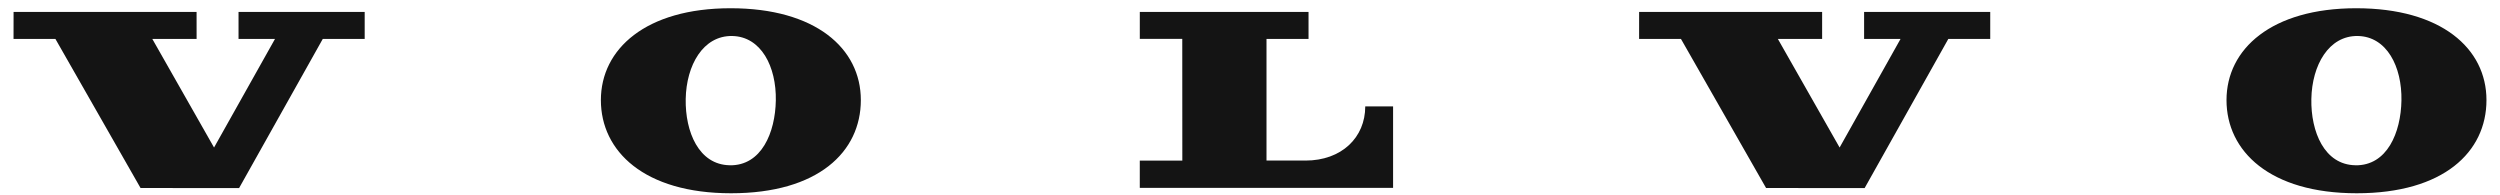 <svg width="128" height="10" viewBox="0 0 128 10" fill="none" xmlns="http://www.w3.org/2000/svg">
<g clip-path="url(#clip0_8_7235)">
<path d="M2.838 1.995L7.196 9.626L12.241 9.63L16.525 1.995H18.672V0.612H12.213V1.995H14.079L10.959 7.553L7.799 1.995H10.066L10.065 0.612H0.695L0.693 1.995H2.838Z" fill="#141414"/>
<path d="M58.358 1.993V0.612H66.997V1.993H64.845V8.221H66.84C68.688 8.221 69.901 7.044 69.901 5.447H71.326V9.618H58.357V8.222H60.535L60.532 1.991H58.357L58.358 1.993Z" fill="#141414"/>
<path d="M37.407 0.422C33.069 0.422 30.765 2.508 30.765 5.125C30.765 7.742 32.984 9.895 37.433 9.895C41.882 9.895 44.075 7.779 44.075 5.125C44.075 2.471 41.747 0.422 37.407 0.422ZM37.359 8.461C35.775 8.434 35.079 6.747 35.108 5.07C35.14 3.333 36.002 1.819 37.486 1.843C38.97 1.869 39.755 3.411 39.722 5.148C39.692 6.785 38.992 8.491 37.359 8.463V8.461Z" fill="#141414"/>
<path d="M86.066 1.995L90.423 9.626L95.469 9.63L99.753 1.995H101.9V0.612H95.442V1.995H97.307L94.188 7.553L91.027 1.995H93.293V0.612H83.923L83.922 1.995H86.066Z" fill="#141414"/>
<path d="M120.639 0.422C116.301 0.422 113.997 2.508 113.997 5.125C113.997 7.742 116.216 9.895 120.665 9.895C125.113 9.895 127.307 7.779 127.307 5.125C127.307 2.471 124.979 0.422 120.639 0.422ZM120.591 8.461C119.007 8.434 118.311 6.747 118.341 5.07C118.373 3.333 119.235 1.819 120.719 1.843C122.204 1.869 122.986 3.411 122.954 5.148C122.925 6.785 122.224 8.491 120.591 8.463V8.461Z" fill="#141414"/>
</g>
<defs>
<clipPath id="clip0_8_7235">
<rect width="126.614" height="9.473" fill="white" transform="translate(0.693 0.422)"/>
</clipPath>
</defs>
</svg>
